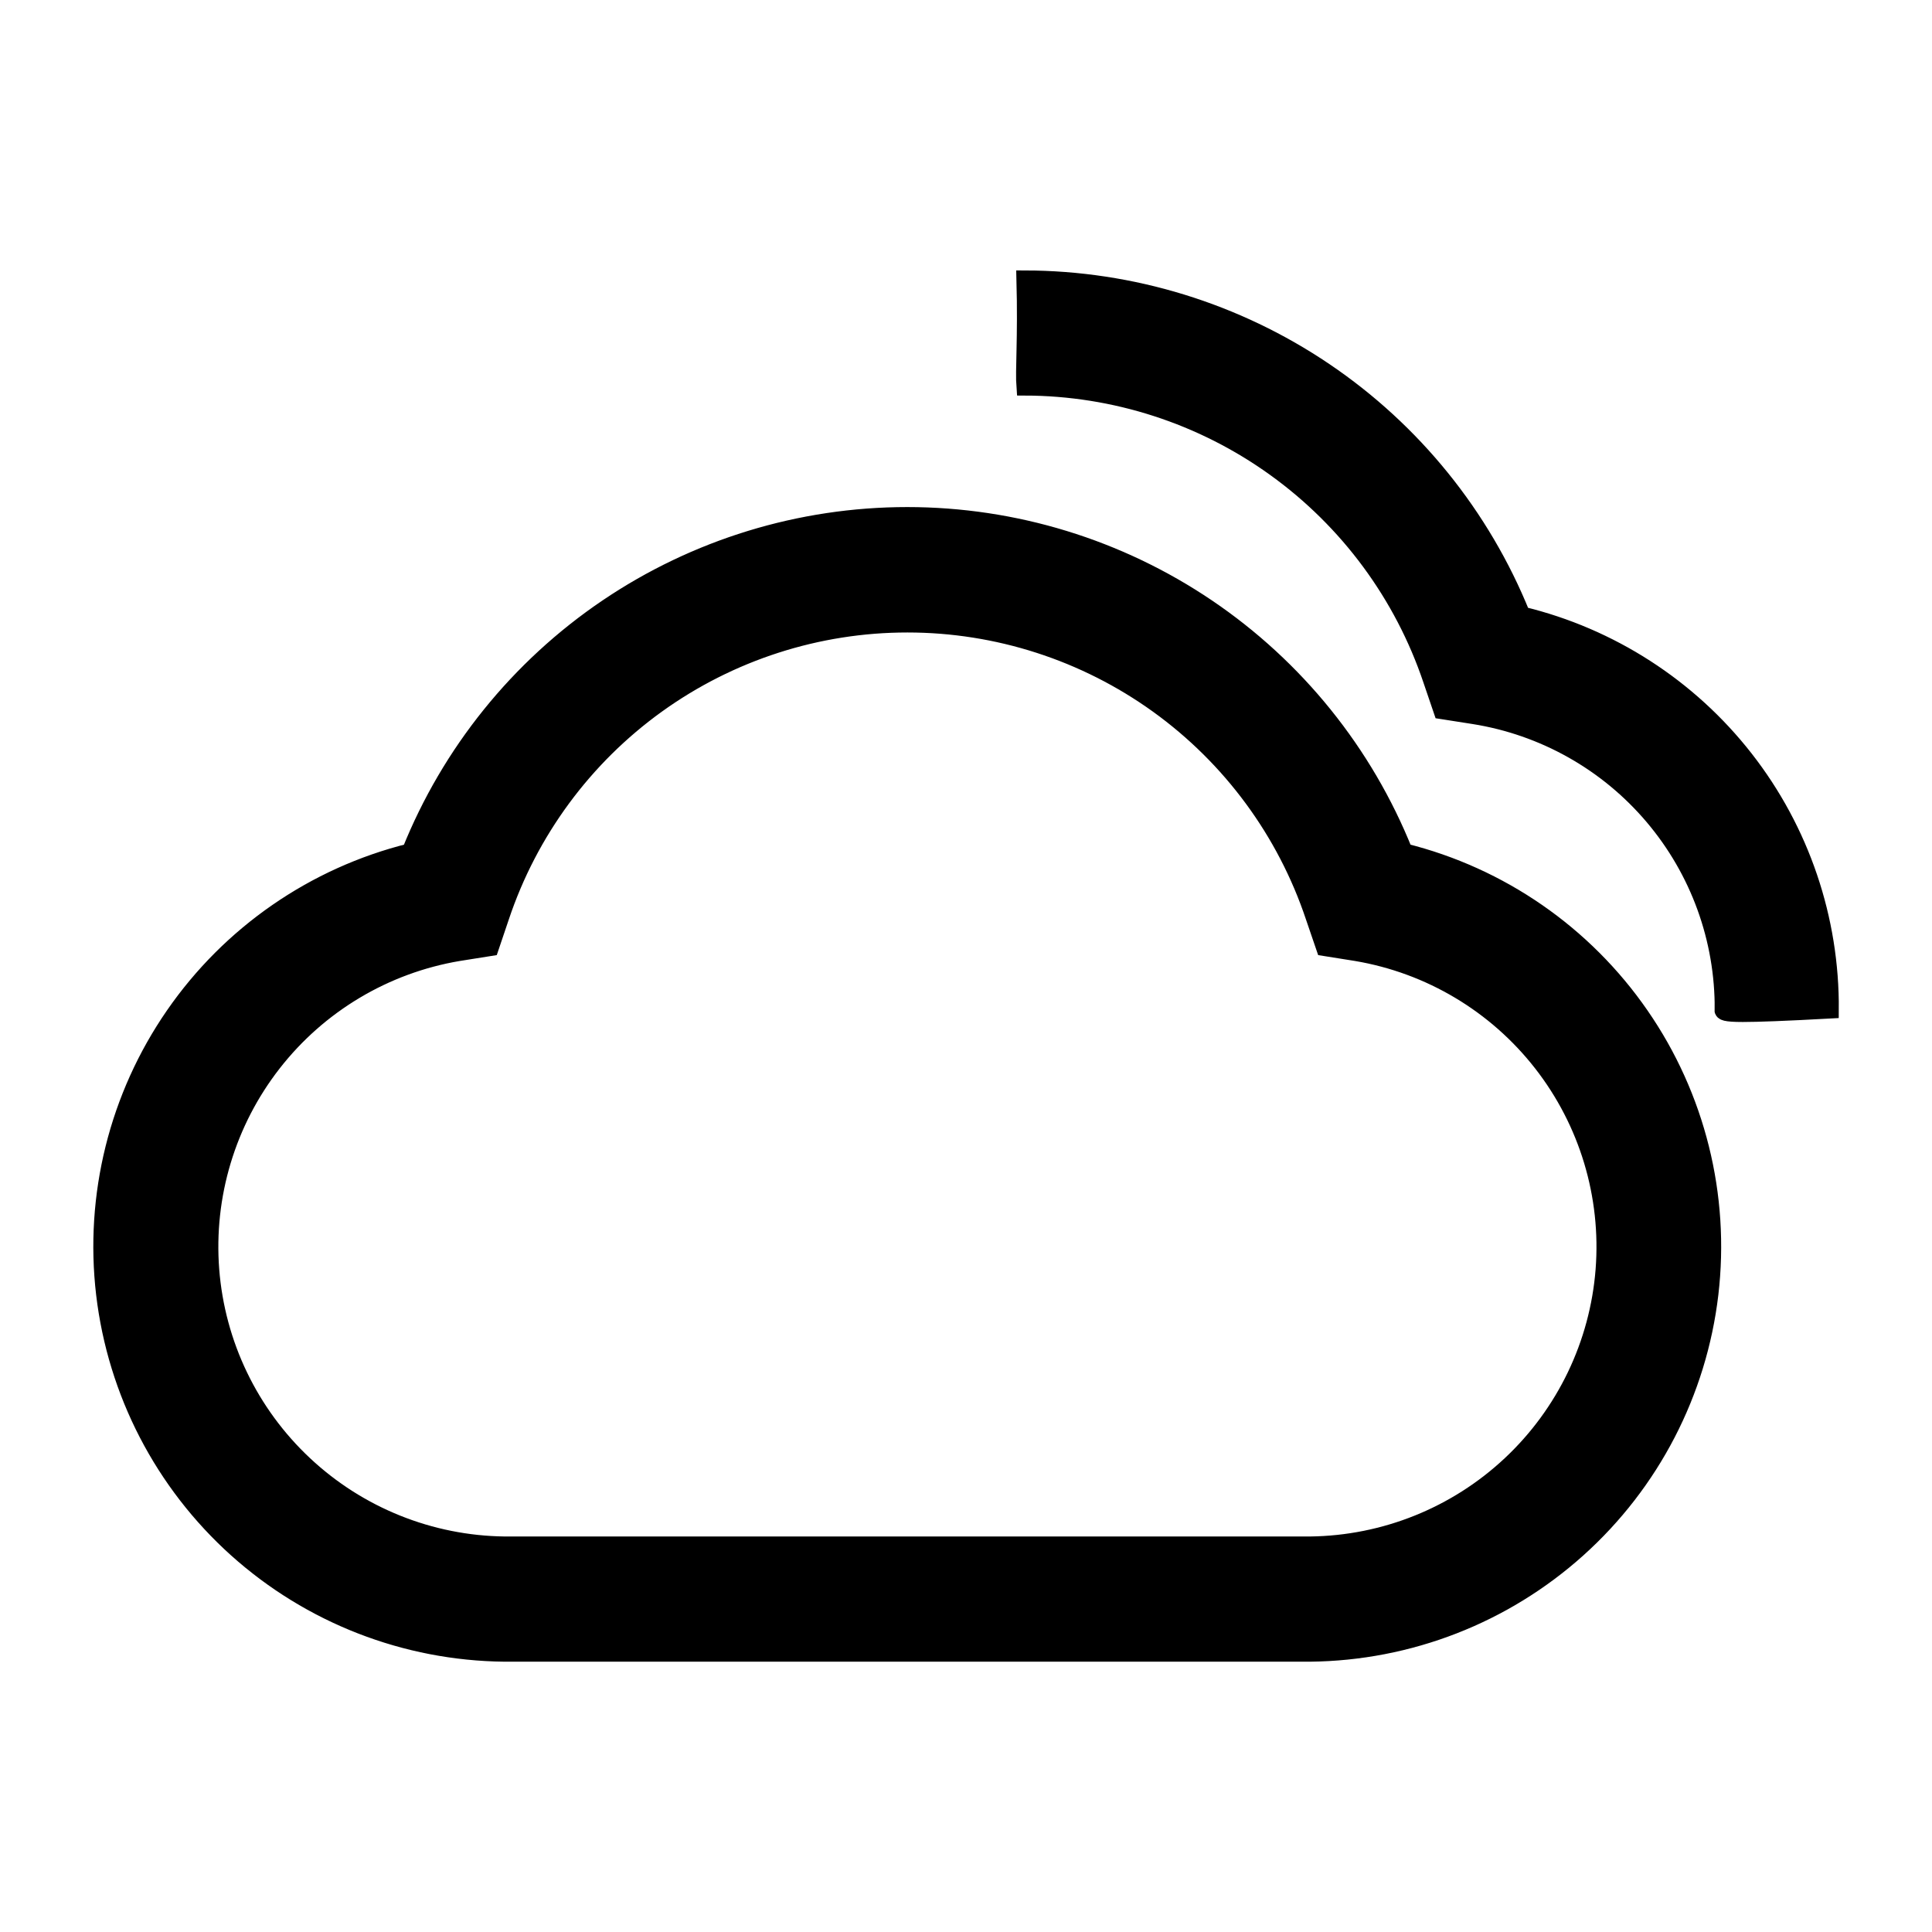 <svg width="46" height="46" viewBox="0 0 46 46" fill="none" xmlns="http://www.w3.org/2000/svg">
<mask id="mask0_2789_1441" style="mask-type:luminance" maskUnits="userSpaceOnUse" x="0" y="0" width="46" height="46">
<path d="M46 0H0V46H46V0Z" fill="white"/>
</mask>
<g mask="url(#mask0_2789_1441)">
<path d="M27.303 39.364H12.011C9.654 39.34 7.388 38.458 5.635 36.884C3.882 35.309 2.764 33.15 2.488 30.81C2.213 28.47 2.8 26.11 4.14 24.171C5.479 22.233 7.479 20.849 9.765 20.28C10.713 17.916 12.347 15.89 14.456 14.463C16.566 13.036 19.054 12.273 21.601 12.273C24.148 12.273 26.636 13.036 28.746 14.463C30.855 15.89 32.489 17.916 33.437 20.28C35.723 20.849 37.723 22.233 39.062 24.172C40.402 26.11 40.989 28.47 40.714 30.81C40.438 33.15 39.319 35.31 37.566 36.884C35.813 38.459 33.547 39.34 31.191 39.364H27.303ZM31.195 36.783C32.968 36.762 34.669 36.078 35.963 34.866C37.257 33.655 38.052 32.003 38.19 30.235C38.327 28.468 37.799 26.713 36.708 25.315C35.618 23.918 34.044 22.978 32.295 22.683L31.535 22.562L31.284 21.828C30.605 19.798 29.305 18.033 27.568 16.782C25.831 15.532 23.745 14.859 21.605 14.859C19.464 14.859 17.378 15.532 15.641 16.782C13.904 18.033 12.604 19.798 11.925 21.828L11.677 22.562L10.915 22.683C9.166 22.978 7.592 23.918 6.502 25.315C5.411 26.713 4.883 28.468 5.02 30.235C5.158 32.003 5.952 33.655 7.247 34.866C8.541 36.078 10.242 36.762 12.014 36.783H31.194H31.195ZM41.026 24.046C41.038 22.361 40.446 20.728 39.357 19.443C38.268 18.157 36.754 17.305 35.09 17.041L34.331 16.922L34.081 16.188C33.398 14.16 32.097 12.398 30.361 11.148C28.625 9.897 26.541 9.223 24.401 9.218C24.369 8.808 24.439 8.092 24.401 6.639C26.946 6.644 29.432 7.409 31.54 8.834C33.648 10.259 35.283 12.281 36.236 14.641C38.343 15.15 40.215 16.357 41.549 18.065C42.883 19.773 43.599 21.883 43.581 24.05C42.481 24.11 41.855 24.133 41.495 24.133C41.069 24.133 41.019 24.095 41.02 24.045L41.026 24.046Z" fill="black" stroke="black" stroke-width="0.4"/>
</g>
</svg>
